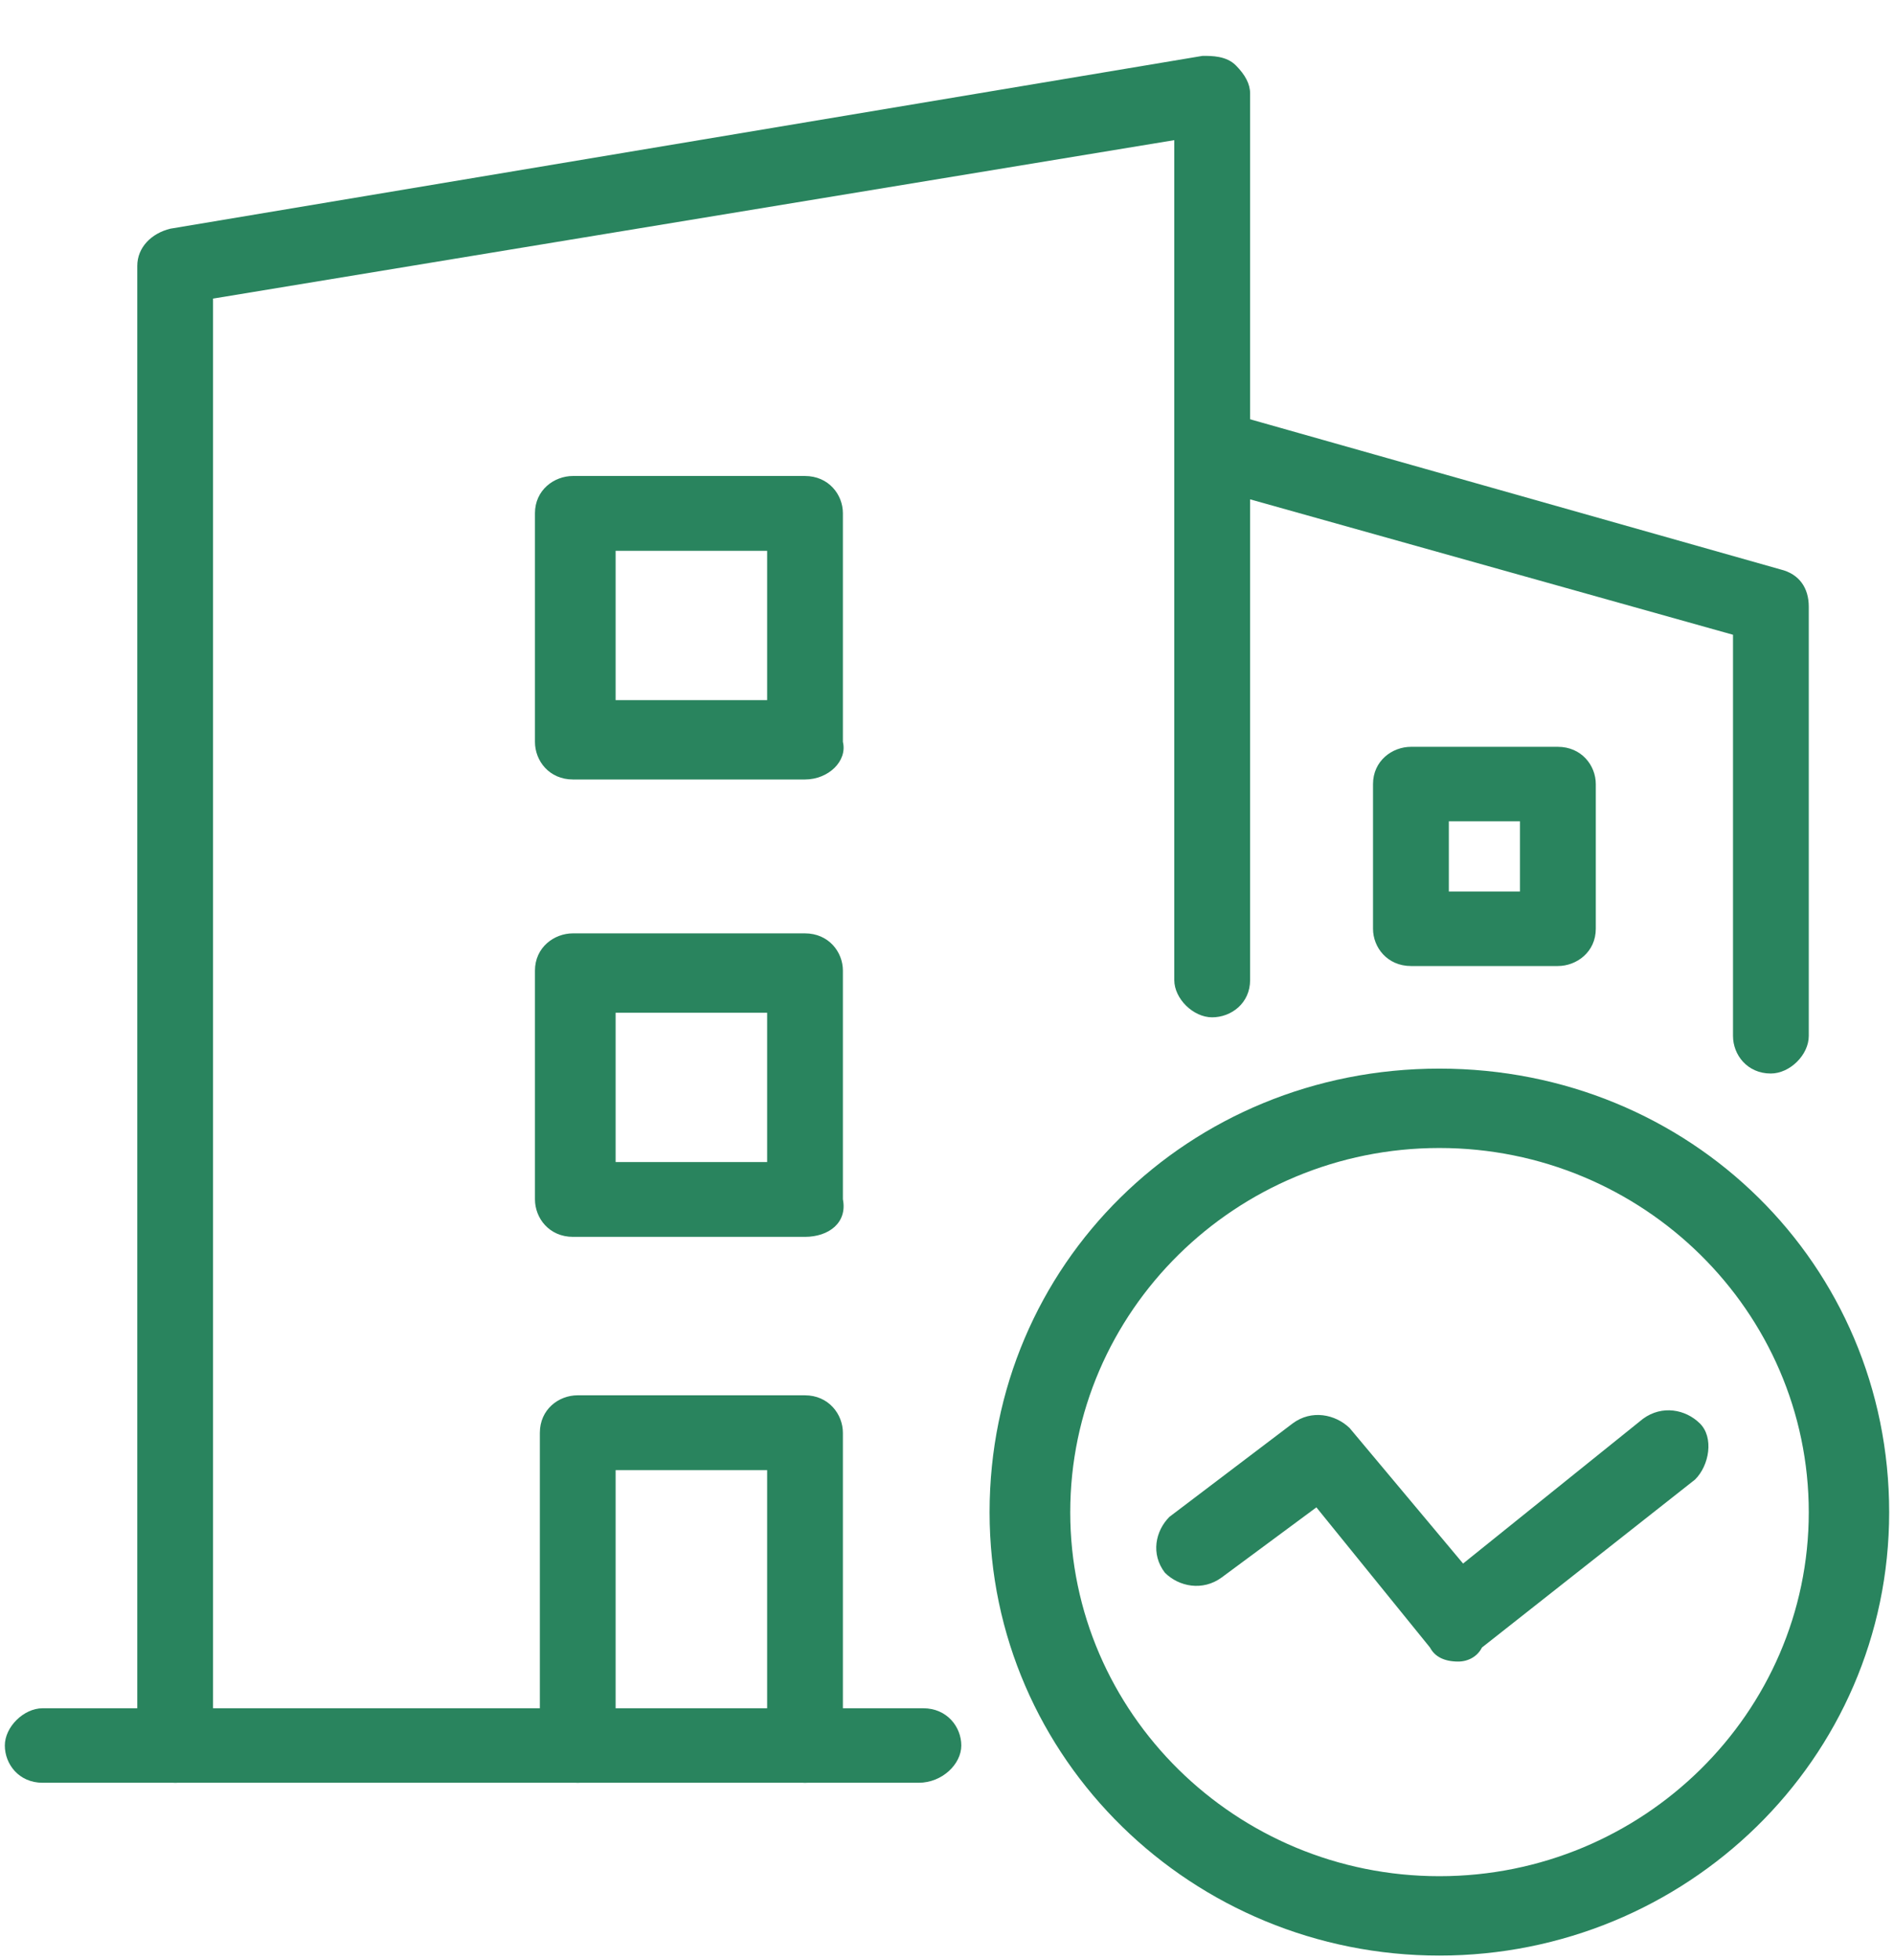 <?xml version="1.0" encoding="UTF-8"?>
<svg xmlns="http://www.w3.org/2000/svg" xmlns:xlink="http://www.w3.org/1999/xlink" width="29px" height="30px" viewBox="0 0 29 30" version="1.1">
<g id="surface1">
<path style=" stroke:none;fill-rule:nonzero;fill:rgb(16.078%,51.765%,36.863%);fill-opacity:1;" d="M 2.684 27.285 C 2.32 27.285 2.102 27 2.102 26.715 L 2.102 4.07 C 2.102 3.785 2.32 3.57 2.609 3.5 L 18.414 0.855 C 18.559 0.855 18.777 0.855 18.922 1 C 19.066 1.145 19.141 1.285 19.141 1.43 L 19.141 15 C 19.141 15.355 18.852 15.57 18.559 15.57 C 18.27 15.57 17.98 15.285 17.98 15 L 17.98 2.145 L 3.262 4.57 L 3.262 26.715 C 3.262 27.07 2.973 27.285 2.684 27.285 Z M 2.684 27.285 "/>
<path style=" stroke:none;fill-rule:nonzero;fill:rgb(16.078%,51.765%,36.863%);fill-opacity:1;" d="M 12.324 11.93 L 8.773 11.93 C 8.41 11.93 8.191 11.645 8.191 11.355 L 8.191 7.855 C 8.191 7.5 8.484 7.285 8.773 7.285 L 12.324 7.285 C 12.688 7.285 12.906 7.57 12.906 7.855 L 12.906 11.355 C 12.977 11.645 12.688 11.93 12.324 11.93 Z M 9.426 10.715 L 11.746 10.715 L 11.746 8.43 L 9.426 8.43 Z M 9.426 10.715 "/>
<path style=" stroke:none;fill-rule:nonzero;fill:rgb(16.078%,51.765%,36.863%);fill-opacity:1;" d="M 23.852 14.785 L 21.605 14.785 C 21.242 14.785 21.023 14.5 21.023 14.215 L 21.023 12 C 21.023 11.645 21.316 11.43 21.605 11.43 L 23.852 11.43 C 24.215 11.43 24.434 11.715 24.434 12 L 24.434 14.215 C 24.434 14.57 24.141 14.785 23.852 14.785 Z M 22.184 13.645 L 23.273 13.645 L 23.273 12.57 L 22.184 12.57 Z M 22.184 13.645 "/>
<path style=" stroke:none;fill-rule:nonzero;fill:rgb(16.078%,51.765%,36.863%);fill-opacity:1;" d="M 12.324 18.93 L 8.773 18.93 C 8.41 18.93 8.191 18.645 8.191 18.355 L 8.191 14.855 C 8.191 14.5 8.484 14.285 8.773 14.285 L 12.324 14.285 C 12.688 14.285 12.906 14.57 12.906 14.855 L 12.906 18.355 C 12.977 18.715 12.688 18.93 12.324 18.93 Z M 9.426 17.785 L 11.746 17.785 L 11.746 15.5 L 9.426 15.5 Z M 9.426 17.785 "/>
<path style=" stroke:none;fill-rule:nonzero;fill:rgb(16.078%,51.765%,36.863%);fill-opacity:1;" d="M 12.324 27.285 C 11.961 27.285 11.746 27 11.746 26.715 L 11.746 22.5 L 9.426 22.5 L 9.426 26.715 C 9.426 27.07 9.137 27.285 8.844 27.285 C 8.555 27.285 8.266 27 8.266 26.715 L 8.266 21.93 C 8.266 21.57 8.555 21.355 8.844 21.355 L 12.324 21.355 C 12.688 21.355 12.906 21.645 12.906 21.93 L 12.906 26.715 C 12.977 27.07 12.688 27.285 12.324 27.285 Z M 12.324 27.285 "/>
<path style=" stroke:none;fill-rule:nonzero;fill:rgb(16.078%,51.765%,36.863%);fill-opacity:1;" d="M 14.066 27.285 L 0.652 27.285 C 0.289 27.285 0.074 27 0.074 26.715 C 0.074 26.43 0.363 26.145 0.652 26.145 L 14.137 26.145 C 14.5 26.145 14.719 26.43 14.719 26.715 C 14.719 27 14.426 27.285 14.066 27.285 Z M 14.066 27.285 "/>
<path style=" stroke:none;fill-rule:nonzero;fill:rgb(16.078%,51.765%,36.863%);fill-opacity:1;" d="M 27.113 16.43 C 26.754 16.43 26.535 16.145 26.535 15.855 L 26.535 9.715 L 18.633 7.5 C 18.344 7.43 18.125 7.07 18.199 6.785 C 18.27 6.5 18.633 6.285 18.922 6.355 L 27.262 8.715 C 27.551 8.785 27.695 9 27.695 9.285 L 27.695 15.855 C 27.695 16.145 27.406 16.43 27.113 16.43 Z M 27.113 16.43 "/>
<path style=" stroke:none;fill-rule:nonzero;fill:rgb(16.078%,51.765%,36.863%);fill-opacity:1;" d="M 22.039 29.93 C 18.27 29.93 15.152 26.93 15.152 23.145 C 15.152 19.355 18.199 16.355 22.039 16.355 C 25.883 16.355 28.926 19.355 28.926 23.145 C 28.926 26.93 25.809 29.93 22.039 29.93 Z M 22.039 17.57 C 18.922 17.57 16.387 20.07 16.387 23.145 C 16.387 26.215 18.922 28.715 22.039 28.715 C 25.156 28.715 27.695 26.215 27.695 23.145 C 27.695 20.07 25.156 17.57 22.039 17.57 Z M 22.039 17.57 "/>
<path style=" stroke:none;fill-rule:nonzero;fill:rgb(16.078%,51.765%,36.863%);fill-opacity:1;" d="M 22.328 25.43 C 22.113 25.43 21.969 25.355 21.895 25.215 L 20.156 23.07 L 18.703 24.145 C 18.414 24.355 18.051 24.285 17.836 24.07 C 17.617 23.785 17.691 23.43 17.906 23.215 L 19.793 21.785 C 20.082 21.57 20.445 21.645 20.664 21.855 L 22.402 23.93 L 25.156 21.715 C 25.449 21.5 25.809 21.57 26.027 21.785 C 26.246 22 26.172 22.43 25.953 22.645 L 22.691 25.215 C 22.621 25.355 22.477 25.43 22.328 25.43 Z M 22.328 25.43 "/>
</g>
</svg>
